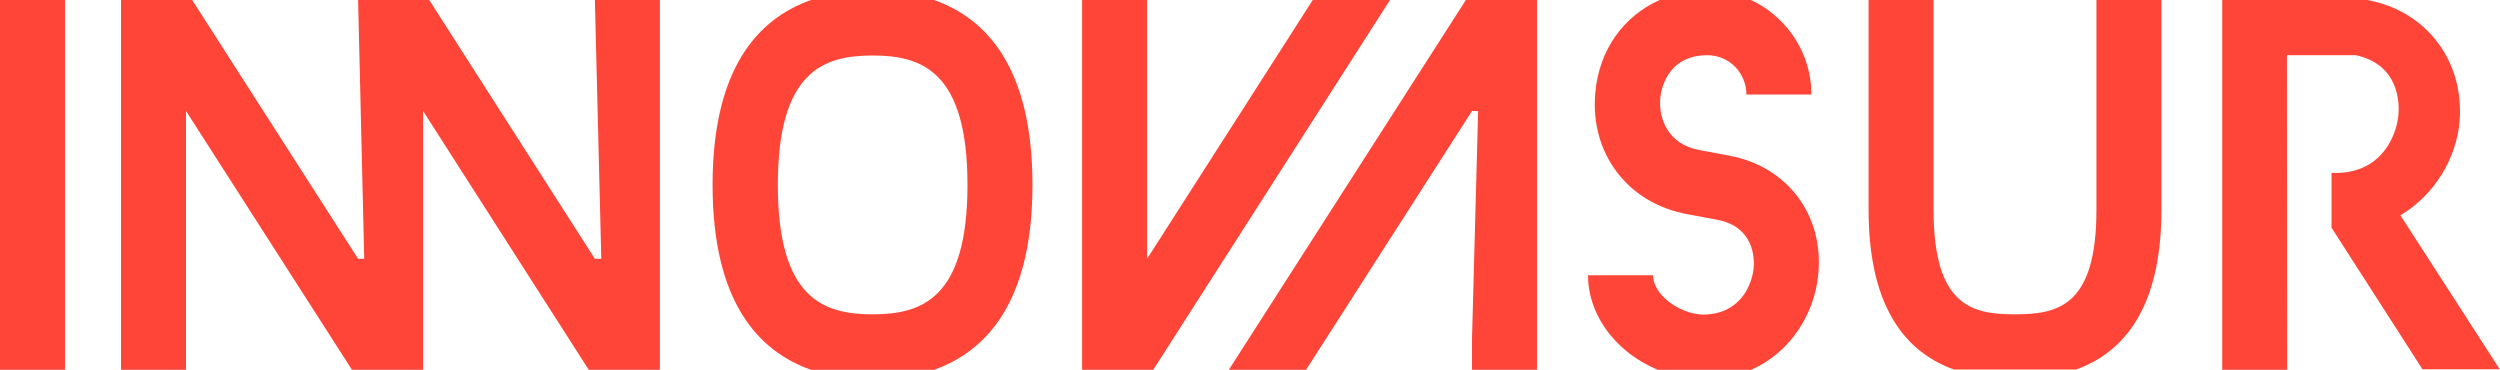 <svg xmlns="http://www.w3.org/2000/svg" xmlns:xlink="http://www.w3.org/1999/xlink" id="Capa_1" x="0px" y="0px" viewBox="0 0 896.4 132.6" style="enable-background:new 0 0 896.4 132.6;" xml:space="preserve"><style type="text/css">	.st0{fill:#FF4438;}</style><g>	<rect class="st0" width="23.3" height="132.6"></rect>	<polygon class="st0" points="498.4,0 470.7,0 411.3,92.8 411.3,92.8 411.3,10.9 411.3,0 388,0 388,132.6 413.5,132.6  "></polygon>	<polygon class="st0" points="236.6,0 236.6,132.6 211.1,132.6 151.7,39.8 151.7,132.6 126.2,132.6 66.7,39.8 66.7,132.6   43.4,132.6 43.4,0 68.9,0 128.4,92.8 130.6,92.8 128.4,0 153.9,0 213.3,92.8 215.6,92.8 213.3,0  "></polygon>	<path class="st0" d="M334.9,0h-44.1c-19,6.7-35.3,24.5-35.3,66.3s16.3,59.6,35.3,66.3h44.1c18.9-6.7,35.3-24.5,35.3-66.3  S353.9,6.7,334.9,0z M312.9,112.7c-17.6,0-34-5.6-34-46.4s16.4-46.4,34-46.4s34,5.6,34,46.4S330.5,112.7,312.9,112.7z"></path>	<path class="st0" d="M652,98c-1.2,14-9.6,28.2-24.1,34.6h-33.5c-4-1.7-7.8-3.9-11.2-6.7c-8.8-7.2-13.8-17.1-13.8-27.2h23.3  c0,3.1,1.9,6.4,5.3,9.2c3.7,3,8.6,4.9,12.9,4.9c6.5-0.1,10.8-2.7,13.6-6.1c2.8-3.4,4-7.6,4.3-10.6c0.3-3.4,0.2-14.8-13.1-17.3  l-10.7-2c-21.3-3.9-34.9-21.7-33-43.4c1.3-15.5,10.2-27.7,23.1-33.4h32.7c3.9,1.8,7.5,4.3,10.7,7.5c7.1,7.1,11,16.5,11,26.4h-23.3  c0-3.8-1.5-7.3-4.1-10c-2.6-2.6-6.1-4.1-9.9-4.1H612c-14.6,0.1-16.5,13-16.7,15.5c-0.6,7.2,2.7,16.4,14,18.5l10.7,2  C640.7,59.6,653.9,76.9,652,98L652,98z"></path>	<path class="st0" d="M775,0v75.2c0,30.8-10.3,50-30.6,57.3h-43.8C680.3,125.2,670,106,670,75.2V0h23.3v75.2  c0,34.6,13.8,37.5,29.2,37.5s29.2-2.9,29.2-37.5V0H775z"></path>	<path class="st0" d="M861.2,78l-0.5-0.8c12.4-7.4,20-20.5,21.2-33.5C883.7,22,870.1,3.9,848.8,0h-52v132.6h23.3L820,19.8h24.8  c15.5,3.5,15.5,17.1,15.2,21.3c-0.7,7.7-6.1,20.7-22.1,20.9h-1.9v19.8h0.1l32.5,50.6h27.7L861.2,78L861.2,78z"></path>	<polygon class="st0" points="440.6,132.6 468.3,132.6 527.8,39.8 530,39.8 527.8,121.6 527.8,132.6 551.1,132.6 551.1,0 525.6,0    "></polygon></g></svg>